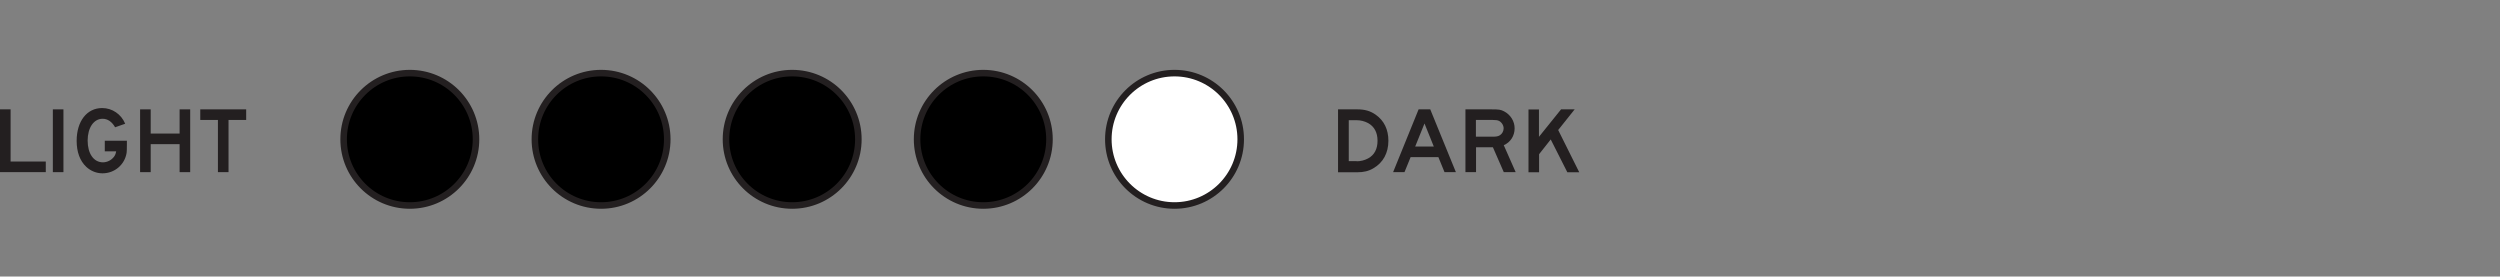 <svg viewBox="0 0 191.12 21.14" xmlns="http://www.w3.org/2000/svg" id="Layer_2"><rect x="0" y="0" width="191.12" height="21.14" fill="#808080" stroke="none"/><defs><style>.cls-1{fill:none;}.cls-2{fill:#231f20;}.cls-3{fill:#fff;}.cls-3,.cls-4{stroke:#231f20;stroke-miterlimit:10;stroke-width:.5px;}</style></defs><g id="Layer_1-2"><circle r="5.06" cy="10.65" cx="31.33" class="cls-4"></circle><circle r="5.06" cy="10.65" cx="45.95" class="cls-4"></circle><circle r="5.06" cy="10.65" cx="89.79" class="cls-3"></circle><circle r="5.06" cy="10.65" cx="75.17" class="cls-4"></circle><circle r="5.06" cy="10.65" cx="60.56" class="cls-4"></circle><path d="M.81,8.36v3.99h2.69v.81H0v-4.8h.81Z" class="cls-2"></path><path d="M4.85,8.36v4.8h-.81v-4.8h.81Z" class="cls-2"></path><path d="M9.7,10.77v.32q0,.45-.02.59c-.14.9-.91,1.57-1.84,1.57-.46,0-.89-.17-1.24-.49-.49-.46-.74-1.14-.74-1.99,0-1.5.78-2.51,1.95-2.51.77,0,1.46.47,1.76,1.2l-.77.27c-.25-.43-.57-.65-.96-.65-.67,0-1.14.68-1.14,1.67s.46,1.66,1.17,1.66c.32,0,.64-.16.84-.42.09-.12.13-.21.17-.42h-.87v-.81h1.7Z" class="cls-2"></path><path d="M11.52,8.36v1.85h2.21v-1.85h.81v4.8h-.81v-2.14h-2.21v2.14h-.81v-4.8h.81Z" class="cls-2"></path><path d="M18.82,8.36v.81h-1.35v3.99h-.81v-3.99h-1.35v-.81h3.51Z" class="cls-2"></path><path d="M102.3,8.36h1.46c.58,0,1,.12,1.41.41.64.45.97,1.13.97,1.99,0,.93-.4,1.67-1.14,2.1-.37.22-.74.31-1.25.31h-1.46v-4.8ZM103.72,12.33c.3,0,.61-.08.87-.22.48-.26.72-.72.72-1.35s-.25-1.09-.72-1.35c-.26-.14-.57-.22-.87-.22h-.61v3.13h.61Z" class="cls-2"></path><path d="M109.34,8.36l1.96,4.8h-.87l-.47-1.15h-2.12l-.47,1.15h-.87l1.95-4.8h.89ZM109.61,11.2l-.71-1.76-.71,1.76h1.42Z" class="cls-2"></path><path d="M114,8.36c.6,0,.72.02.98.15.5.26.81.76.81,1.3,0,.58-.32,1.07-.83,1.29l.91,2.06h-.91l-.83-1.9h-1.29v1.9h-.81v-4.8h1.97ZM114.11,10.45c.29,0,.42-.03.55-.11.18-.11.29-.32.29-.53,0-.24-.17-.49-.38-.58-.1-.04-.22-.06-.45-.06h-1.29v1.28h1.28Z" class="cls-2"></path><path d="M117.65,8.36v2.1l1.69-2.1h1.04l-1.26,1.58,1.61,3.23h-.91l-1.27-2.51-.89,1.13v1.38h-.81v-4.8h.81Z" class="cls-2"></path><rect height="21.14" width="191.12" class="cls-1"></rect></g></svg>